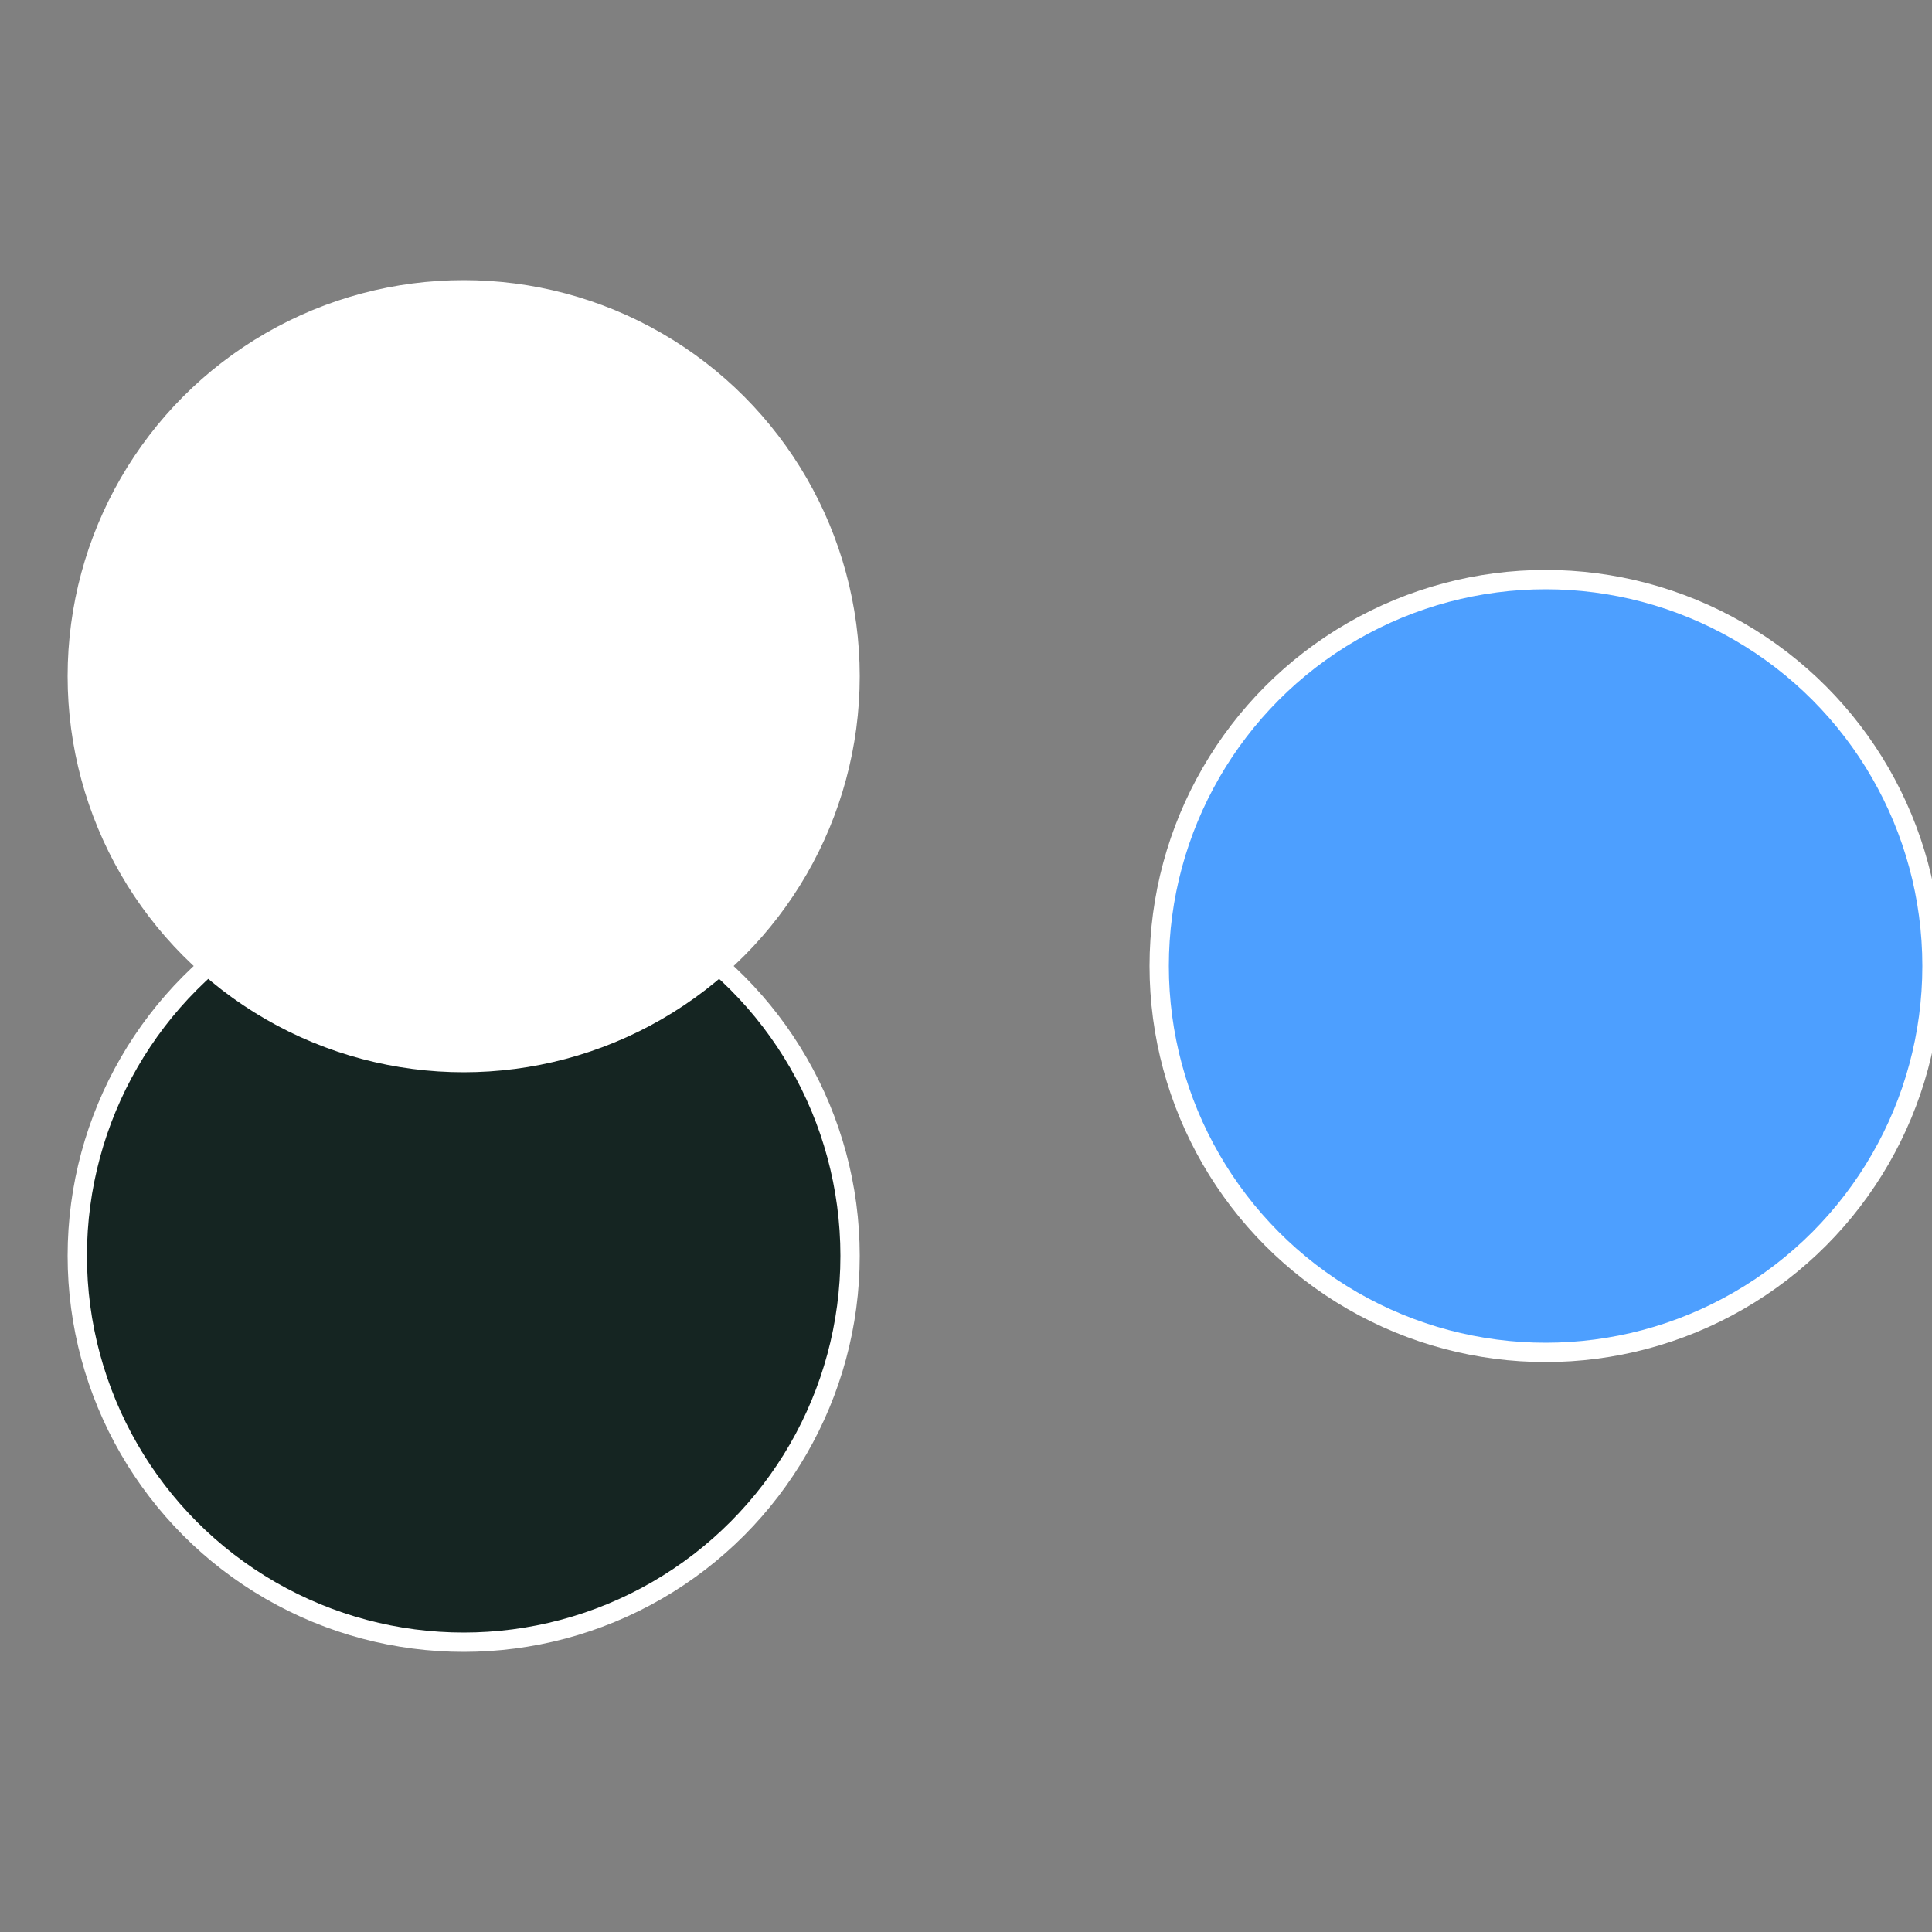 <?xml version="1.0" standalone="no"?>
<svg width="500" height="500" viewBox="-1 -1 2 2" xmlns="http://www.w3.org/2000/svg">
 
                <rect x="-1" y="-1" width="2" height="2" fill="#808080" stroke="none"/>
 
                <circle cx="0.6" cy="0" r="0.4" fill="#4d9fffffffffffffca8522" stroke="#fff" stroke-width="1%" />
             
                <circle cx="-0.52" cy="0.3" r="0.4" fill="#152522fffffffffffffca8" stroke="#fff" stroke-width="1%" />
             
                <circle cx="-0.52" cy="-0.3" r="0.4" fill="#fffffffffffffca852279" stroke="#fff" stroke-width="1%" />
            </svg>
